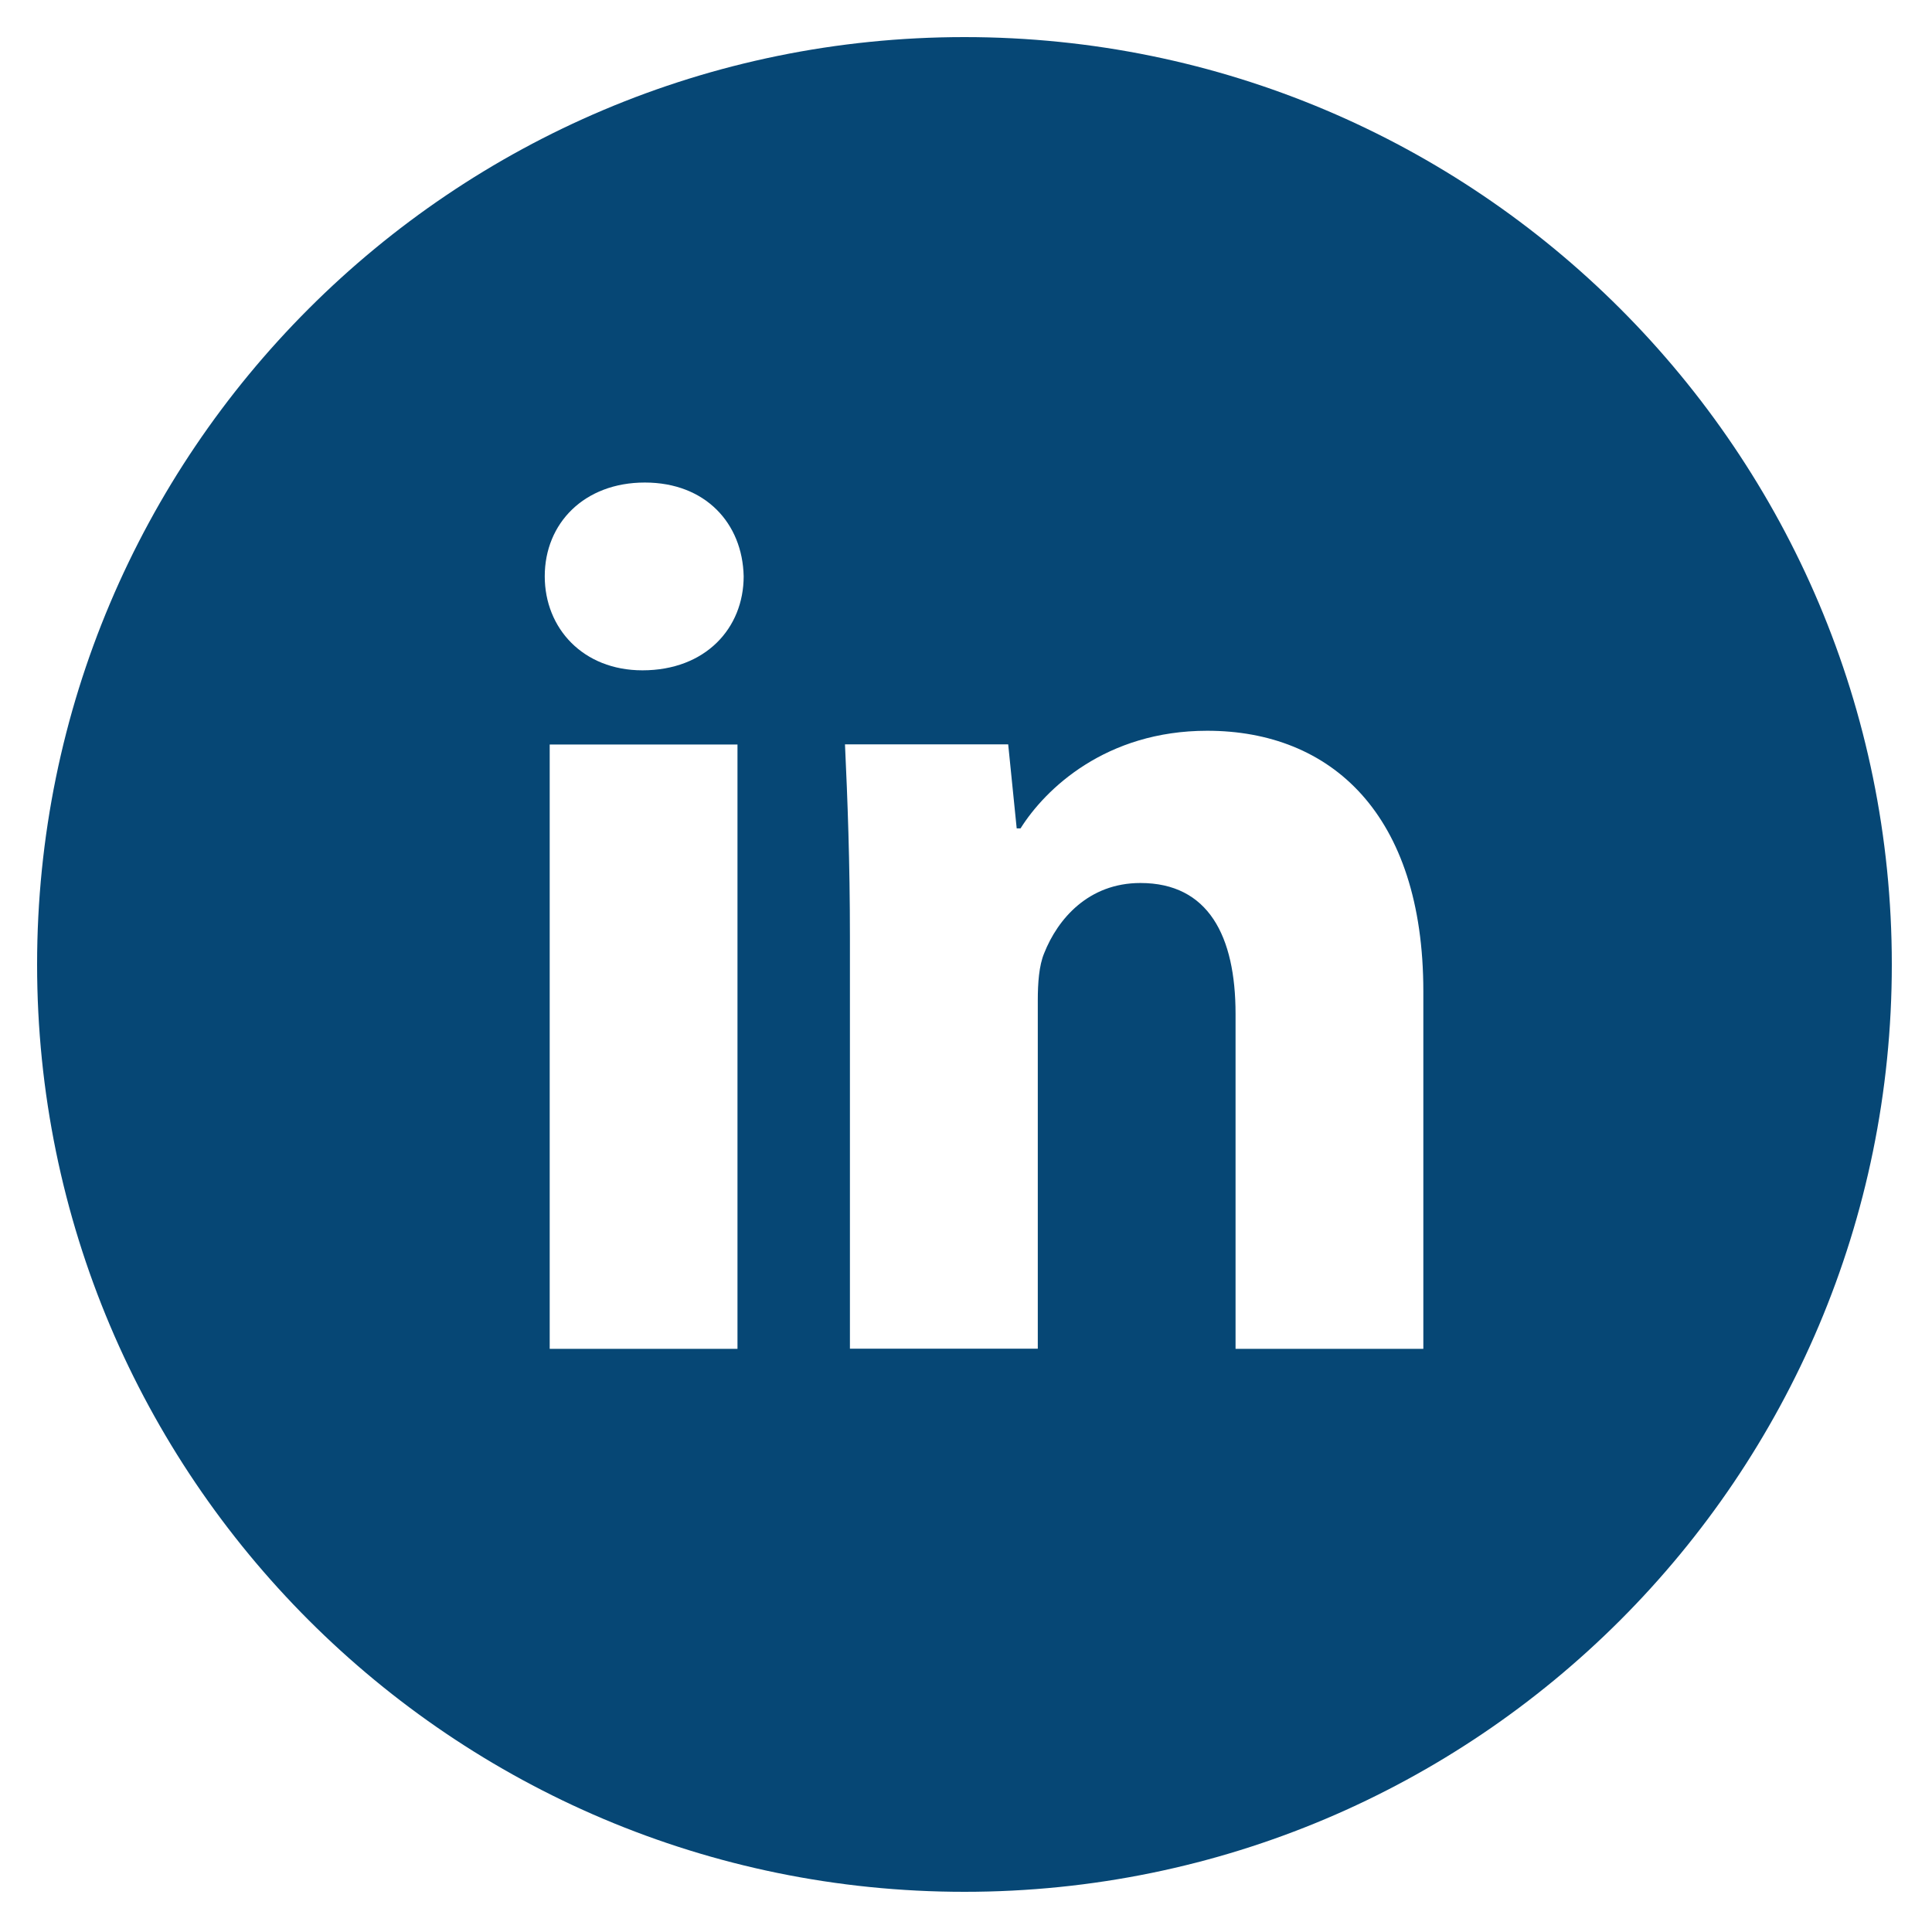 <svg width="25" height="25" fill="none" xmlns="http://www.w3.org/2000/svg">
  <path d="M12.48.48c-6.627 0-12 5.372-12 12s5.373 12 12 12c6.628 0 12-5.372 12-12s-5.372-12-12-12zM9.543 17.454h-2.43v-7.82h2.43v7.82zm-1.23-8.78c-.768 0-1.264-.544-1.264-1.217 0-.686.511-1.213 1.295-1.213.784 0 1.264.527 1.279 1.213 0 .673-.495 1.217-1.31 1.217zm10.105 8.78h-2.43V13.12c0-1.009-.352-1.694-1.231-1.694-.671 0-1.07.464-1.246.91-.066.159-.082.384-.082.608v4.508h-2.431v-5.325c0-.976-.031-1.792-.064-2.495h2.112l.11 1.087h.05c.32-.51 1.103-1.263 2.415-1.263 1.598 0 2.797 1.072 2.797 3.374v4.624z" fill="#064775"/>
</svg>
